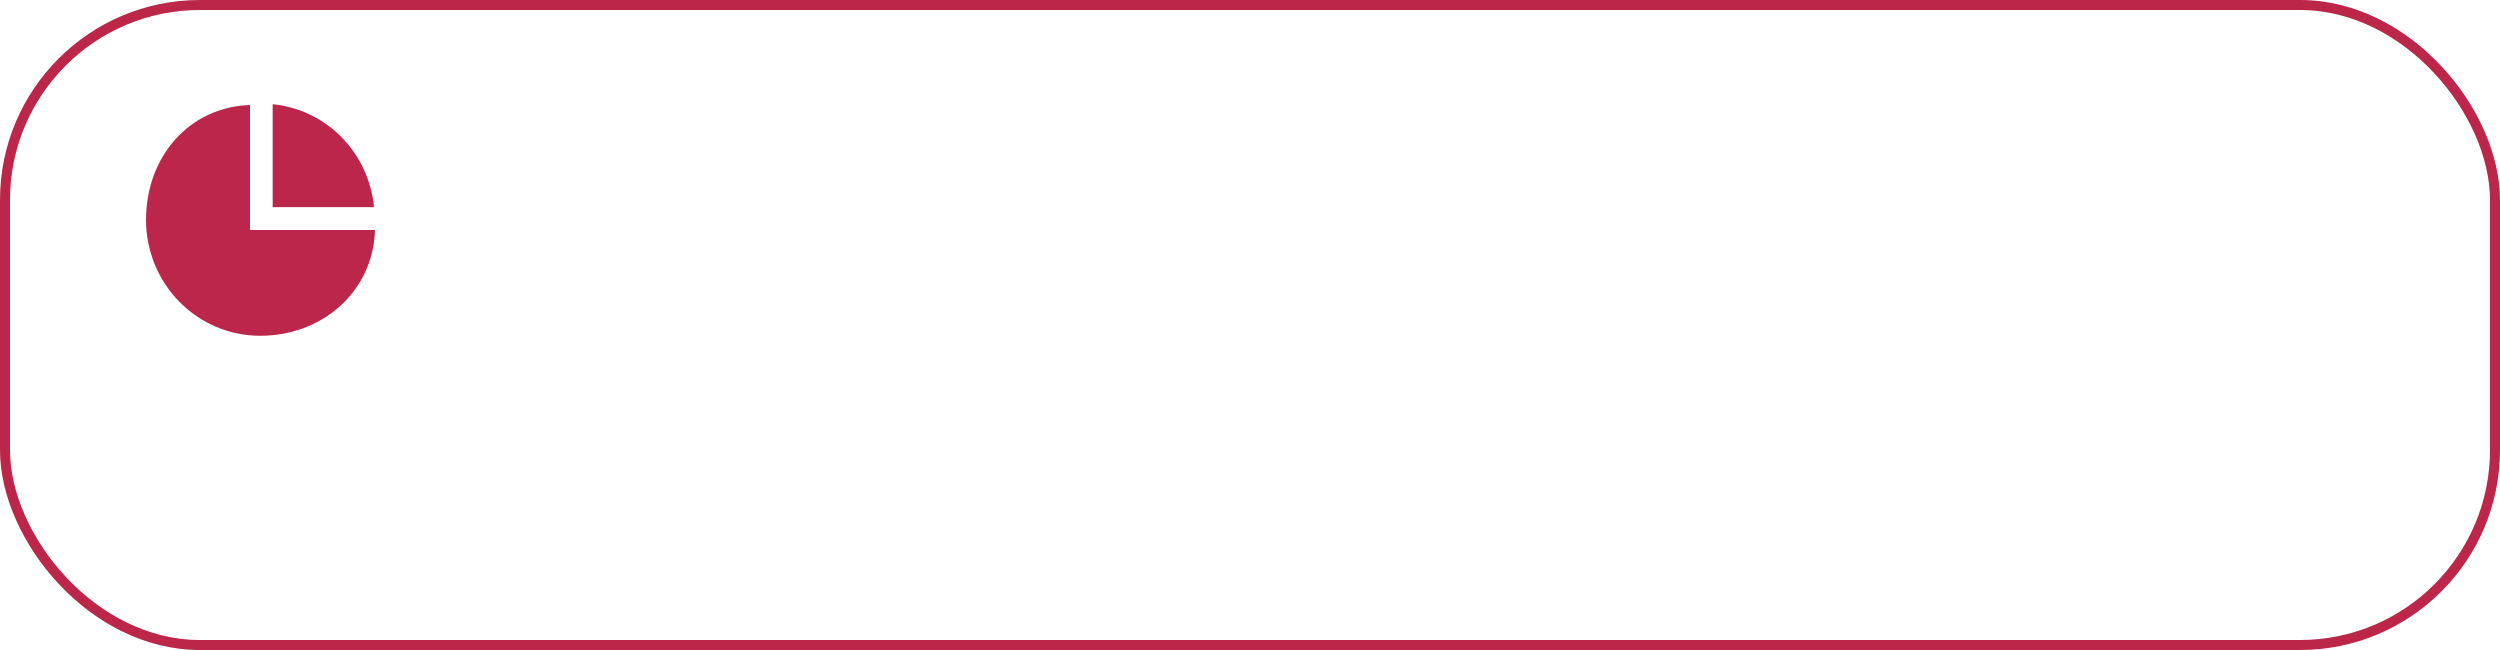 <?xml version="1.0" encoding="UTF-8"?> <svg xmlns="http://www.w3.org/2000/svg" width="250" height="65" viewBox="0 0 250 65" fill="none"> <rect x="0.5" y="0.5" width="249" height="64" rx="19.5" stroke="#BB2649"></rect> <path fill-rule="evenodd" clip-rule="evenodd" d="M25 23H37.501C37.298 29.221 32.186 33.578 26.013 33.578C22.986 33.578 20.083 32.357 17.943 30.183C15.803 28.01 14.601 25.062 14.601 21.988C14.601 15.718 18.875 10.706 25 10.5V23Z" fill="#BD264B"></path> <path fill-rule="evenodd" clip-rule="evenodd" d="M27.267 10.422C29.87 10.675 32.305 11.84 34.154 13.718C36.003 15.596 37.151 18.07 37.4 20.713H27.267V10.422Z" fill="#BD264B"></path> </svg> 